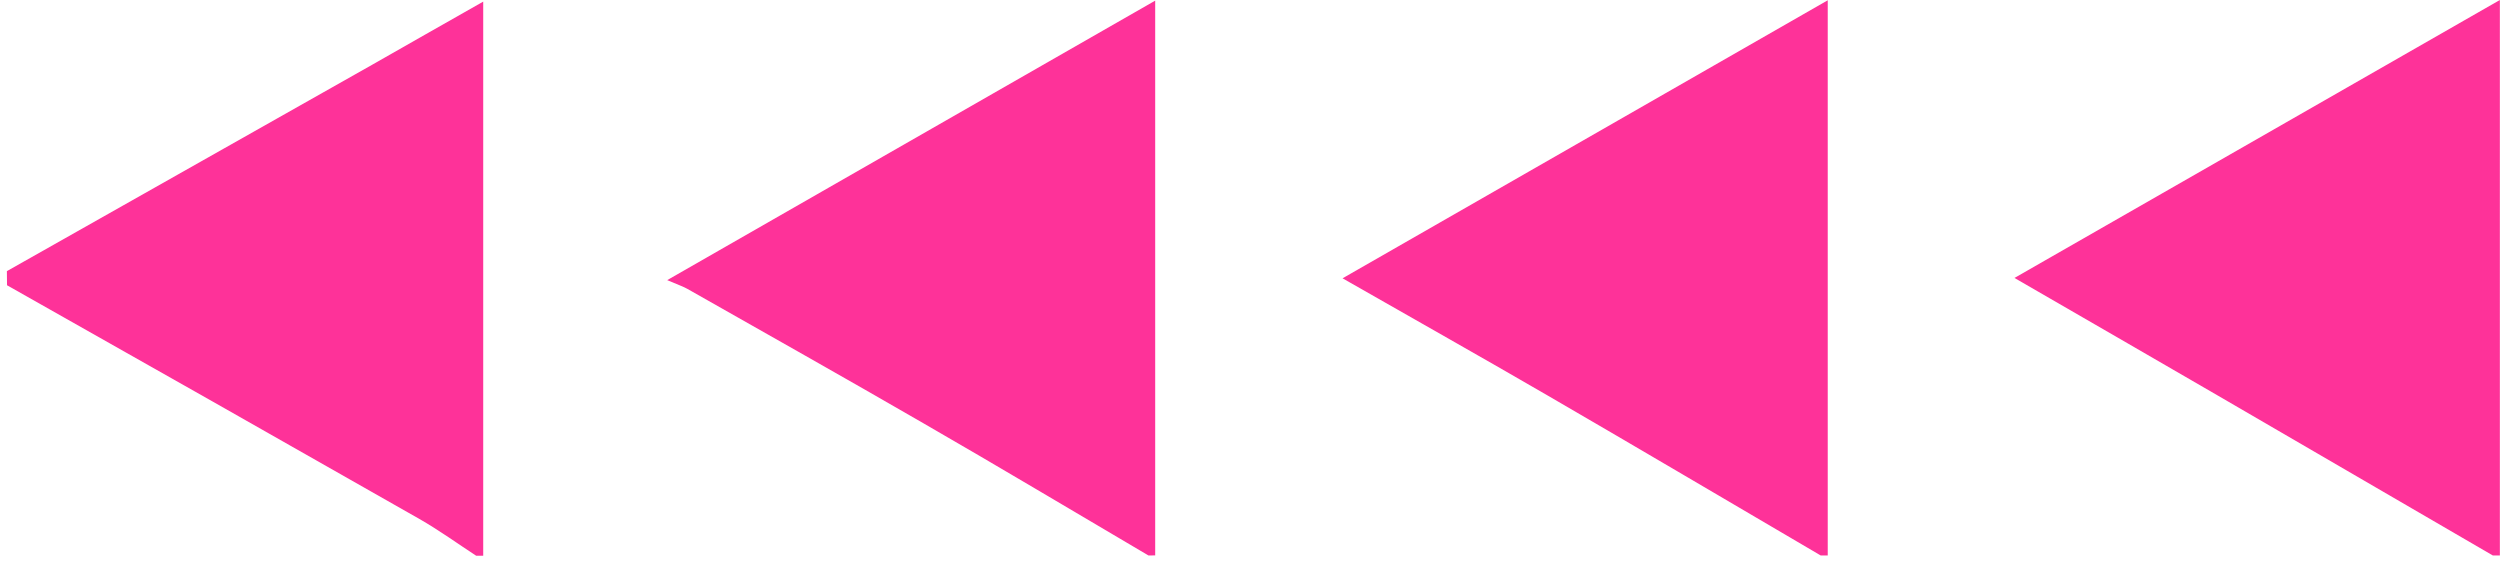 <svg xmlns="http://www.w3.org/2000/svg" width="356" height="80" viewBox="0 0 356 80" fill="none"><path d="M354.98 79.1C341.887 71.487 328.8 63.877 315.72 56.27C306.32 50.81 296.89 45.38 286.86 39.58L355.98 0V79.1H354.98Z" fill="#FE3299"></path><path d="M259.27 79.1C246.34 71.52 233.44 63.9 220.47 56.37C211.01 50.88 201.47 45.51 191.18 39.63L260.27 0.04V79.1H259.27Z" fill="#FE3299"></path><path d="M163.54 79.1C152.89 72.83 142.28 66.49 131.54 60.3C120.37 53.84 109.12 47.51 97.89 41.14C97.31 40.81 96.67 40.6 95.01 39.89L164.5 0.09V79.09L163.54 79.1Z" fill="#FE3299"></path><path d="M0.98 38.61C18.313 28.823 35.647 19.03 52.98 9.23C58.05 6.36 63.1 3.45 68.81 0.23V79.14H67.81C65.13 77.39 62.52 75.5 59.74 73.91C40.18 62.777 20.6 51.68 1 40.62L0.98 38.61Z" fill="#FE3299"></path></svg>